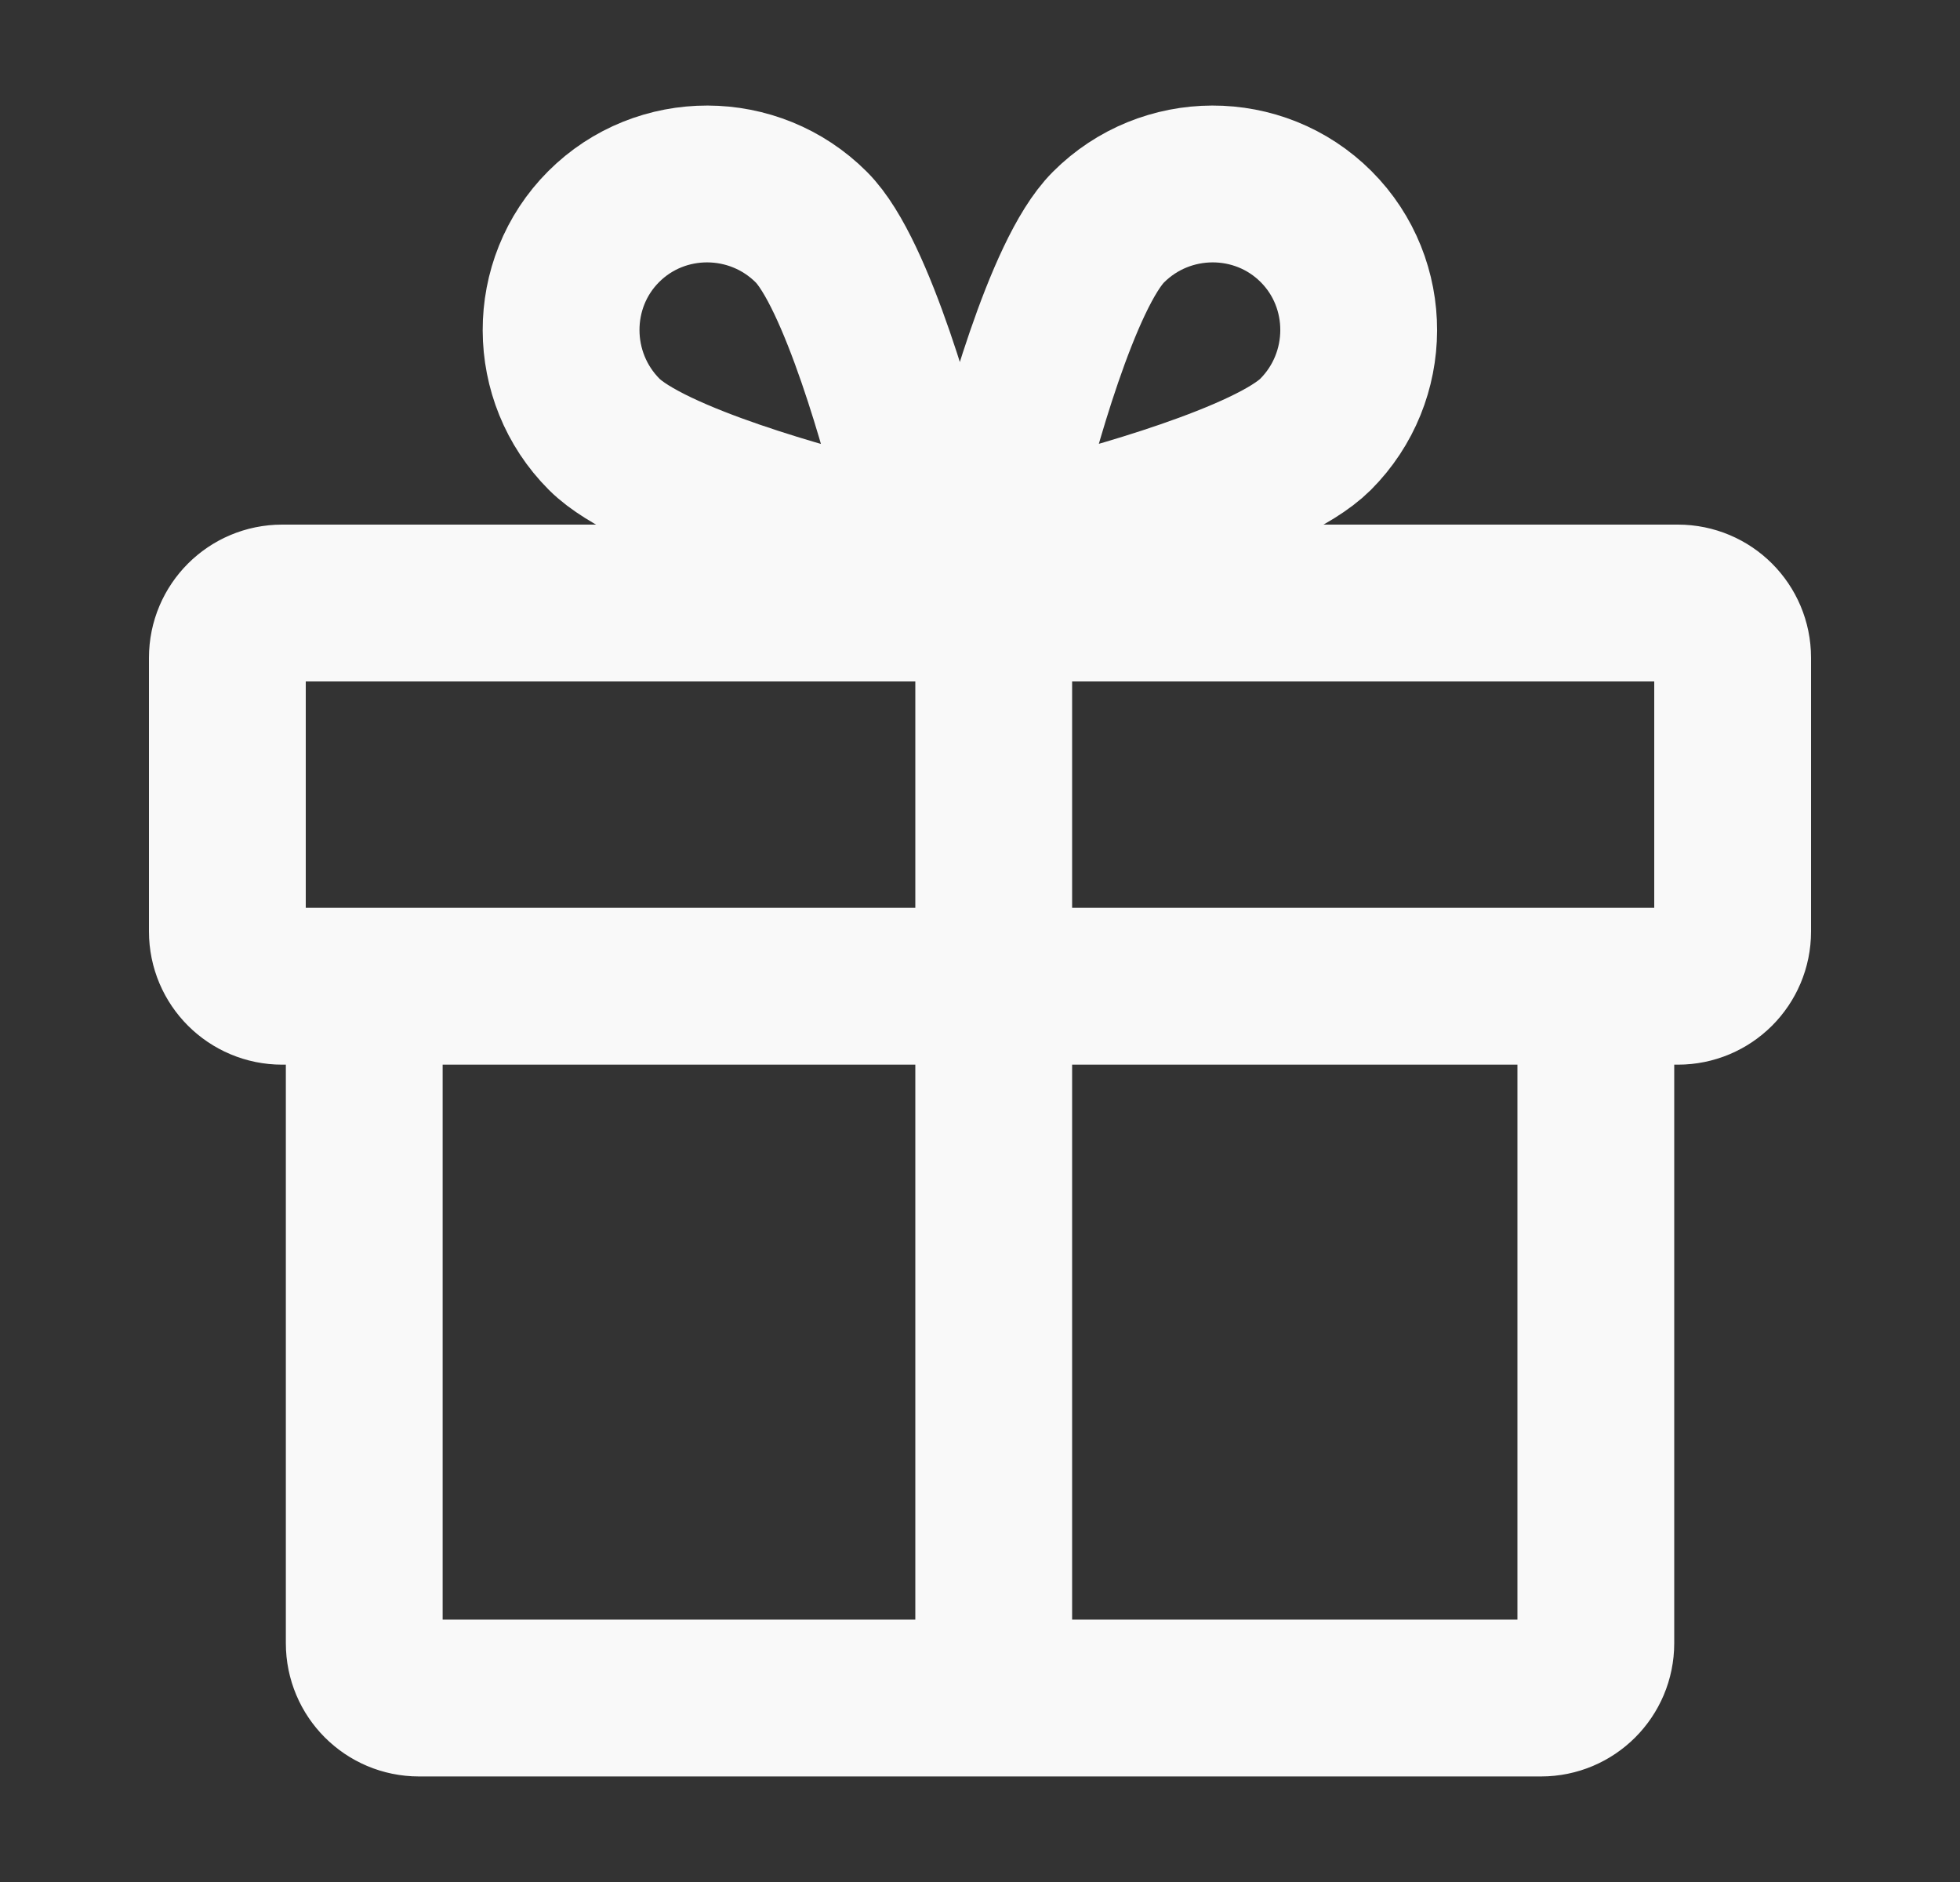 <svg width="25" height="24" viewBox="0 0 25 24" fill="none" xmlns="http://www.w3.org/2000/svg">
<rect x="0" y="0" width="25" height="24" fill="#333333" stroke="none"/>
<path d="M12.675 21.654V7.69M11.05 6.852C11.223 6.891 11.405 6.843 11.529 6.719C11.654 6.595 11.701 6.412 11.663 6.239C11.508 5.606 10.936 3.483 10.349 2.897C9.618 2.165 8.428 2.162 7.7 2.89C6.973 3.617 6.976 4.807 7.707 5.539C8.304 6.135 10.416 6.697 11.05 6.852ZM12.825 6.239C12.786 6.412 12.833 6.594 12.958 6.719C13.082 6.843 13.264 6.891 13.437 6.852C14.071 6.697 16.193 6.125 16.78 5.539C17.511 4.807 17.514 3.617 16.787 2.89C16.059 2.162 14.869 2.165 14.138 2.897C13.542 3.493 12.98 5.606 12.825 6.239ZM3.599 12.577H21.402C21.788 12.577 22.1 12.265 22.1 11.879V8.388C22.1 8.002 21.788 7.69 21.402 7.69H3.599C3.213 7.69 2.9 8.002 2.9 8.388V11.879C2.9 12.265 3.213 12.577 3.599 12.577ZM20.355 12.577V20.955C20.355 21.341 20.042 21.654 19.657 21.654H5.344C4.958 21.654 4.646 21.341 4.646 20.955V12.577H20.355Z" stroke="#F9F9F9" stroke-width="2" stroke-linecap="round" stroke-linejoin="round"/>
</svg>
